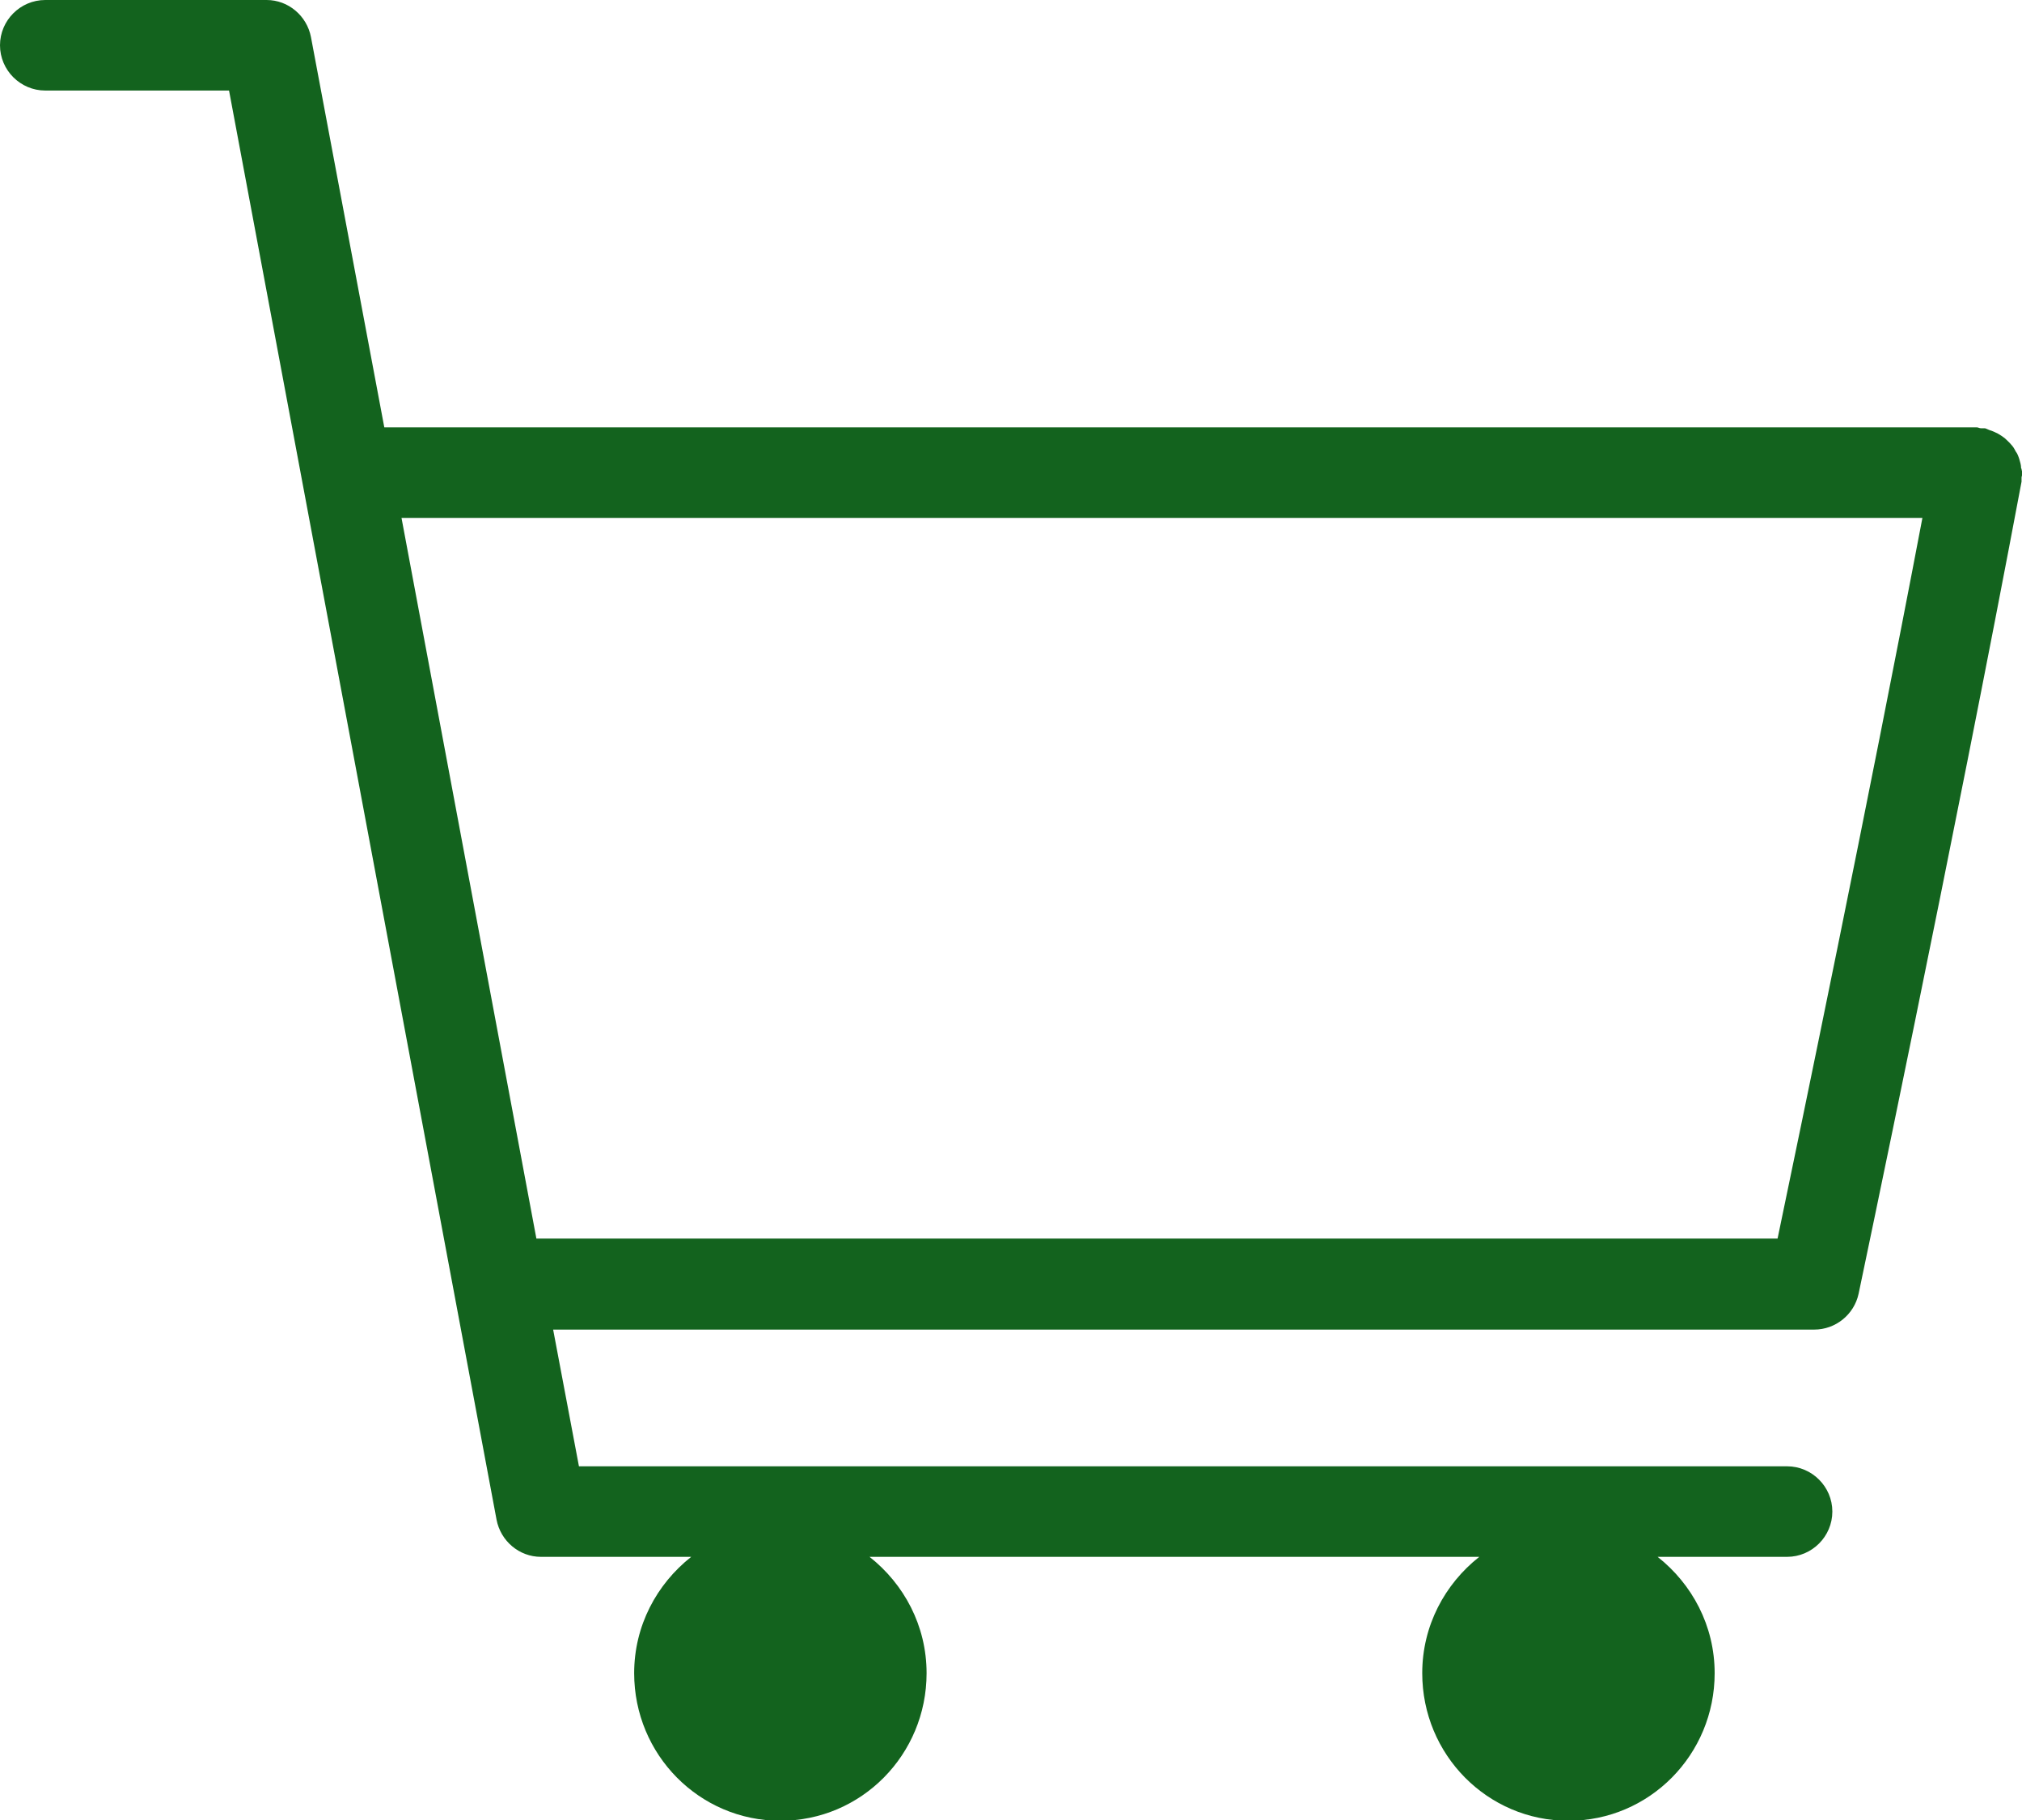 <?xml version="1.0" encoding="UTF-8"?>
<svg id="_レイヤー_2" data-name="レイヤー 2" xmlns="http://www.w3.org/2000/svg" width="44.67" height="40.21" viewBox="0 0 44.67 40.21">
  <defs>
    <style>
      .cls-1 {
        fill: #13631e;
        stroke-width: 0px;
      }
    </style>
  </defs>
  <g id="_レイヤー_1-2" data-name="レイヤー 1">
    <path class="cls-1" d="M44.65,10.34c0-.07-.02-.13-.04-.2-.02-.06-.04-.12-.08-.17-.03-.06-.06-.11-.1-.15-.04-.05-.09-.09-.14-.14-.05-.04-.1-.07-.15-.1-.06-.03-.12-.06-.19-.08-.03-.01-.06-.03-.1-.04-.03,0-.06,0-.09,0-.03,0-.06-.02-.09-.02H8.49L6.87.82c-.09-.47-.5-.82-.98-.82H1C.45,0,0,.45,0,1s.45,1,1,1h4.06l5.91,31.57c.09.47.5.82.98.82h3.32c-.76.6-1.26,1.52-1.26,2.57,0,1.8,1.44,3.26,3.23,3.26s3.23-1.46,3.23-3.26c0-1.05-.5-1.97-1.26-2.57h13.47c-.76.6-1.26,1.52-1.26,2.57,0,1.8,1.44,3.26,3.23,3.26s3.23-1.46,3.23-3.26c0-1.05-.5-1.97-1.26-2.57h2.86c.55,0,1-.45,1-1s-.45-1-1-1H12.79l-.57-3.02h27.86c.47,0,.88-.33.98-.79.02-.1,2.09-9.91,3.6-17.94,0-.03,0-.06,0-.09,0-.03.02-.06.02-.09,0-.04-.02-.07-.02-.1ZM39.27,27.36H11.85l-2.98-15.92h33.6c-1.22,6.41-2.71,13.57-3.2,15.92Z"/>
  </g>
</svg>